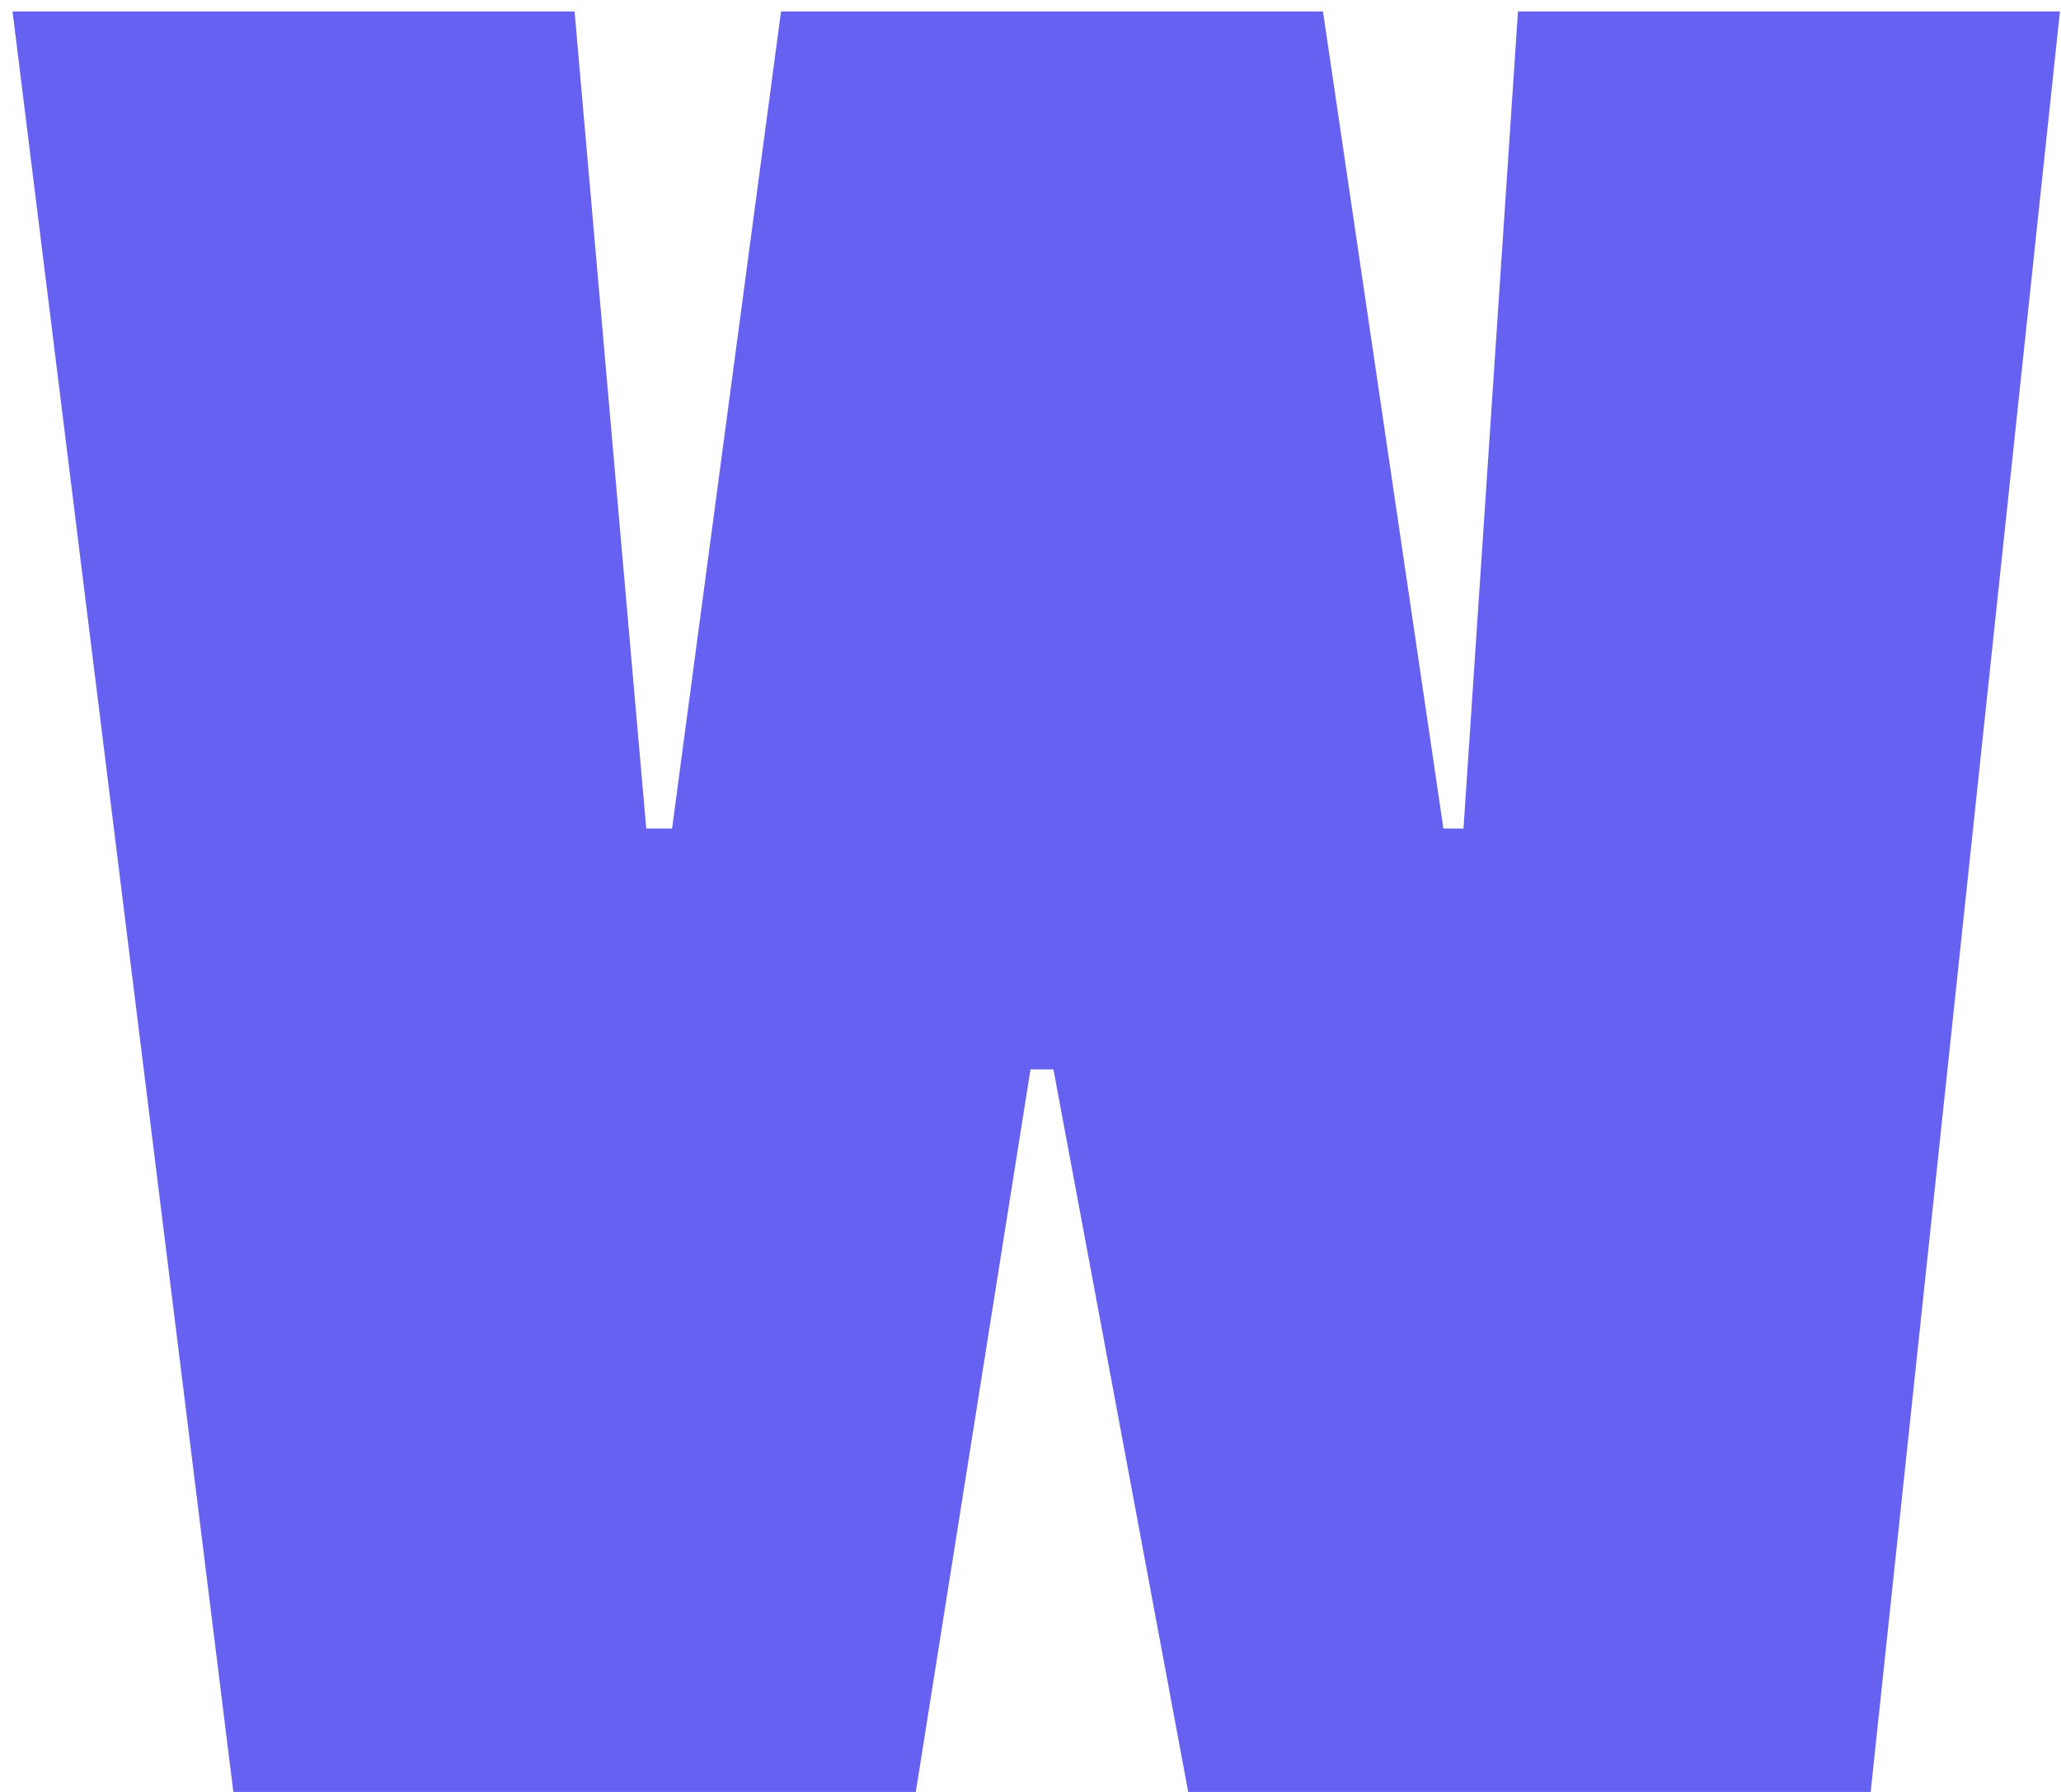 <svg width="46" height="40" viewBox="0 0 46 40" fill="none" xmlns="http://www.w3.org/2000/svg">
<path d="M45.976 0.256L41.752 40H26.52L23.512 23.872H23L20.44 40H5.208L0.28 0.256H12.824L14.424 18.496H15L17.432 0.256H29.528L32.216 18.496H32.664L33.88 0.256H45.976Z" fill="#6661F1"/>
</svg>

